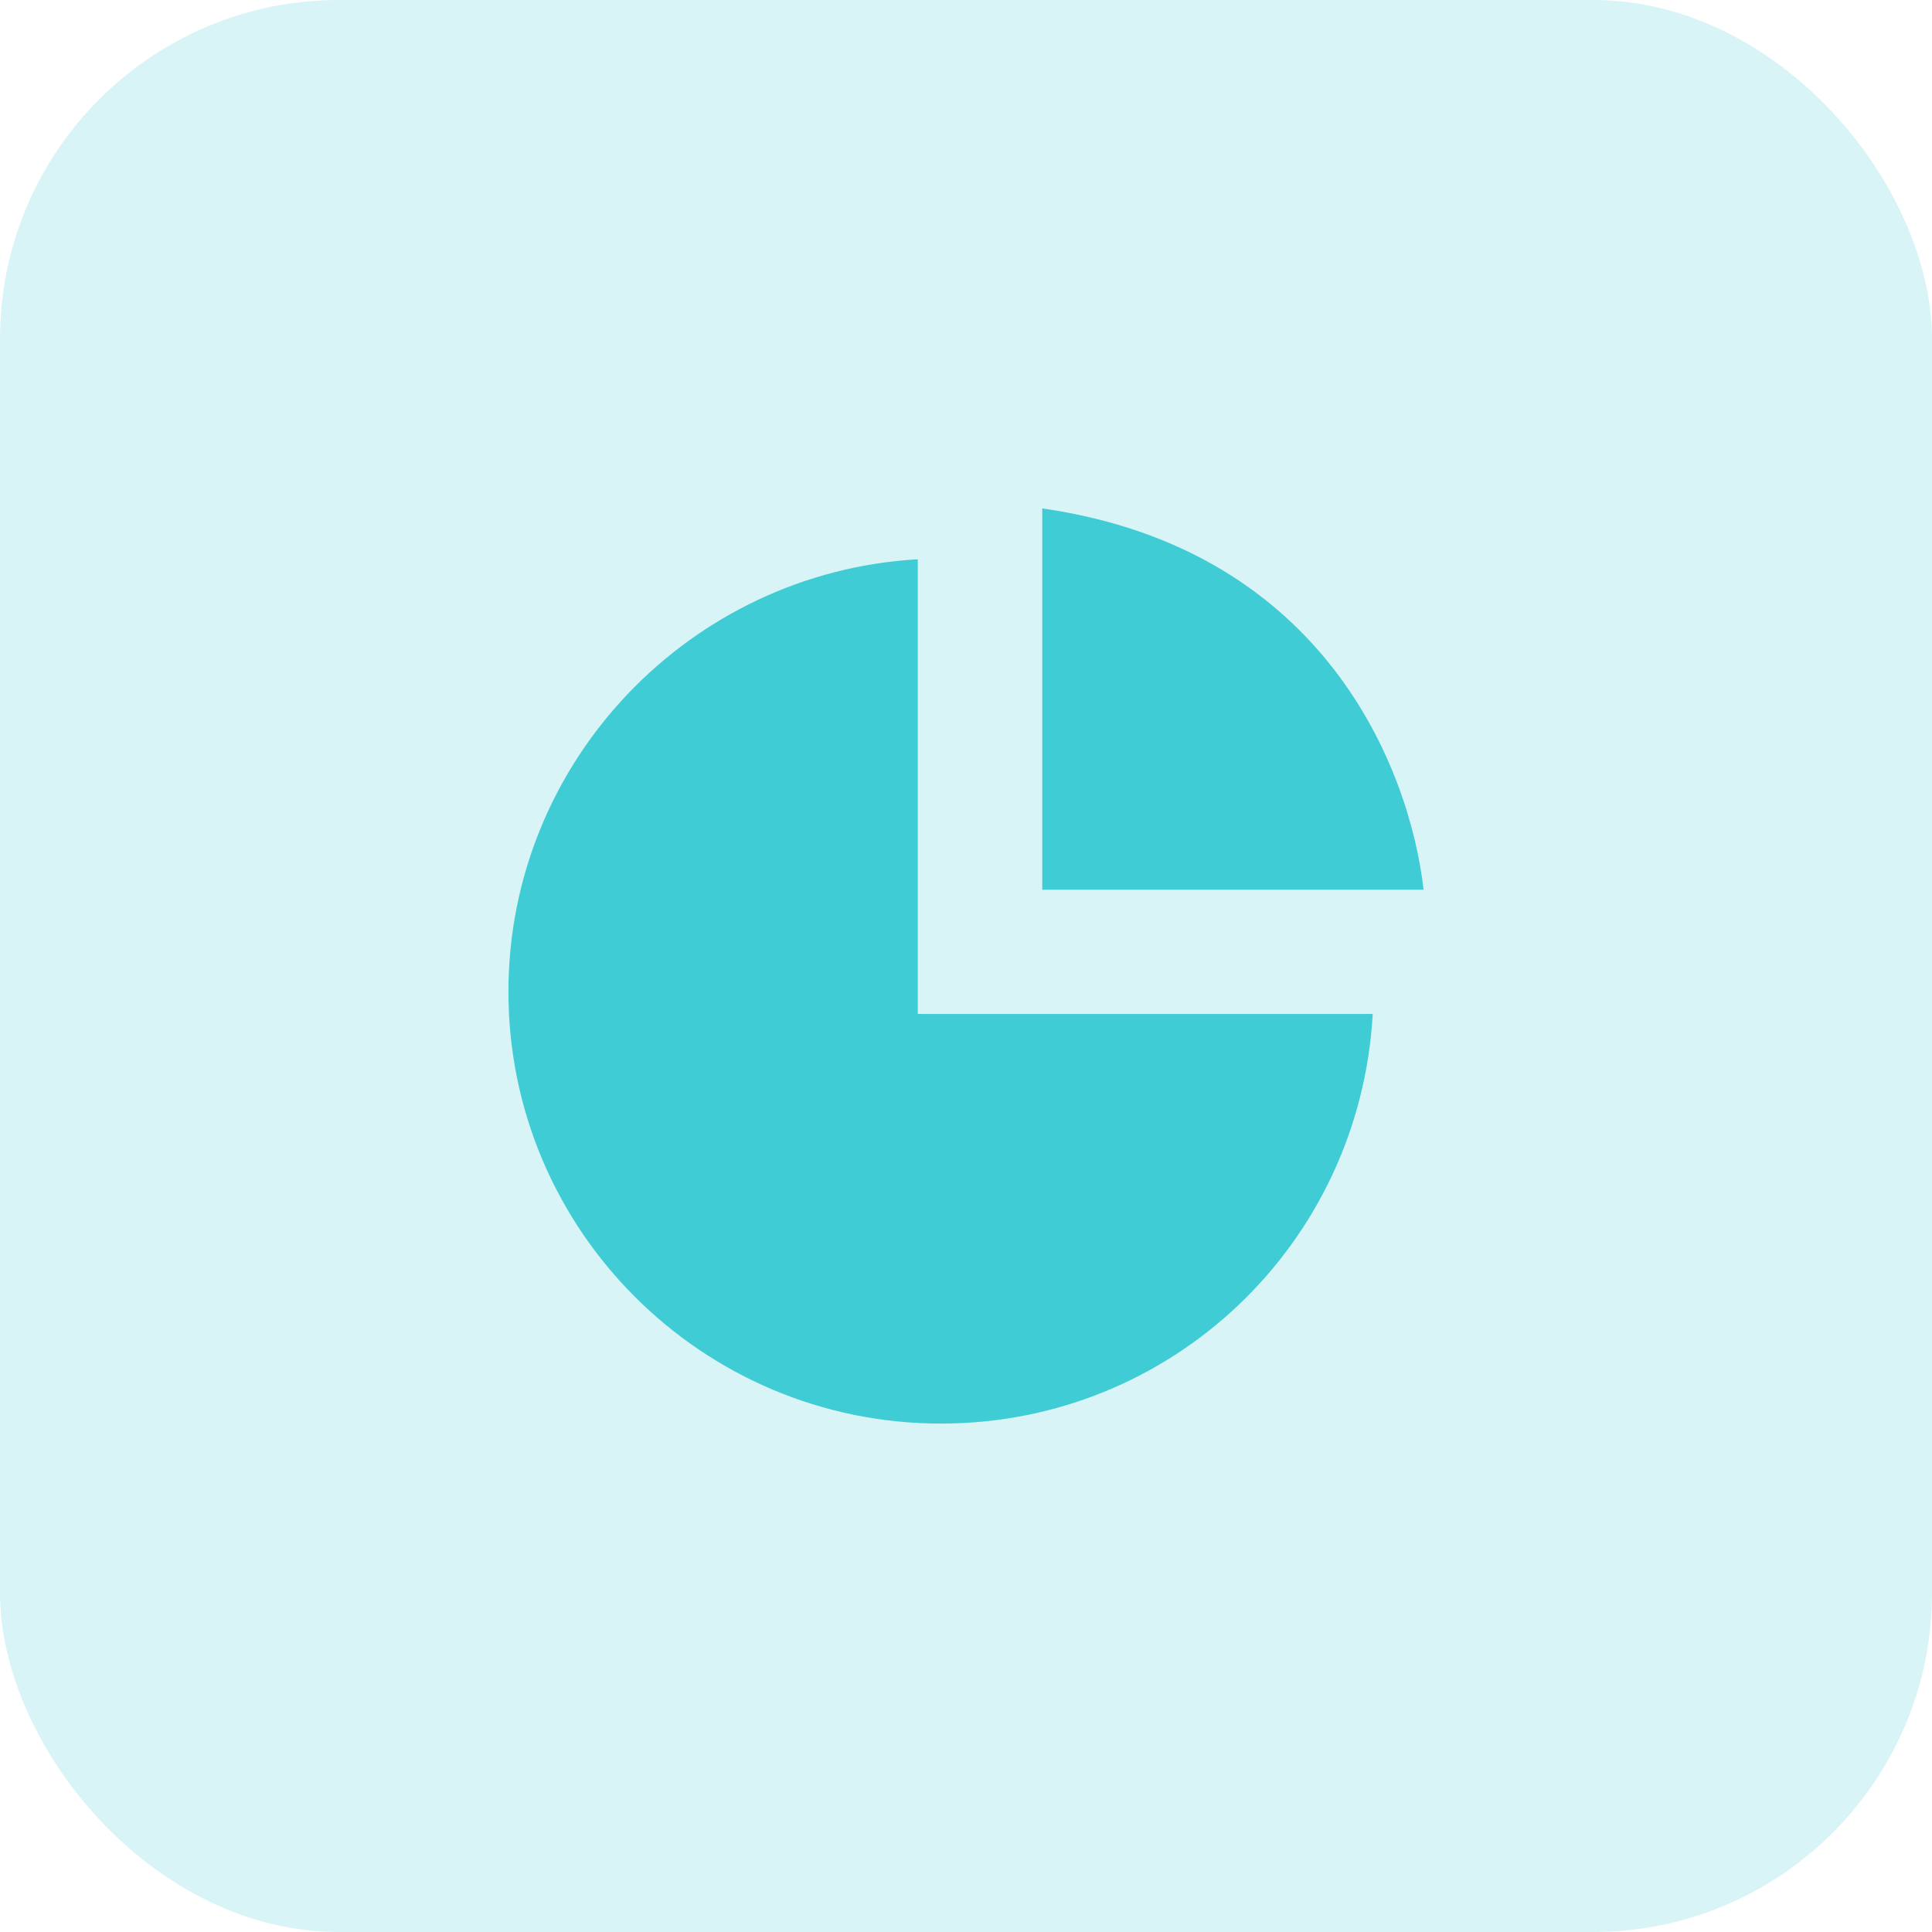 <svg width="57" height="57" viewBox="0 0 57 57" fill="none" xmlns="http://www.w3.org/2000/svg">
<rect width="57" height="57" rx="10" fill="#40CCD4" fill-opacity="0.2"/>
<path d="M30.75 26.25H42C41.604 22.756 39.131 16.205 30.75 15V26.25Z" fill="#40CCD4"/>
<path d="M27.078 16.5C20.361 16.885 15 22.461 15 29.26C15 36.296 20.719 42 27.761 42C34.555 42 40.117 36.714 40.5 29.915H27.078V16.5Z" fill="#40CCD4"/>
</svg>
